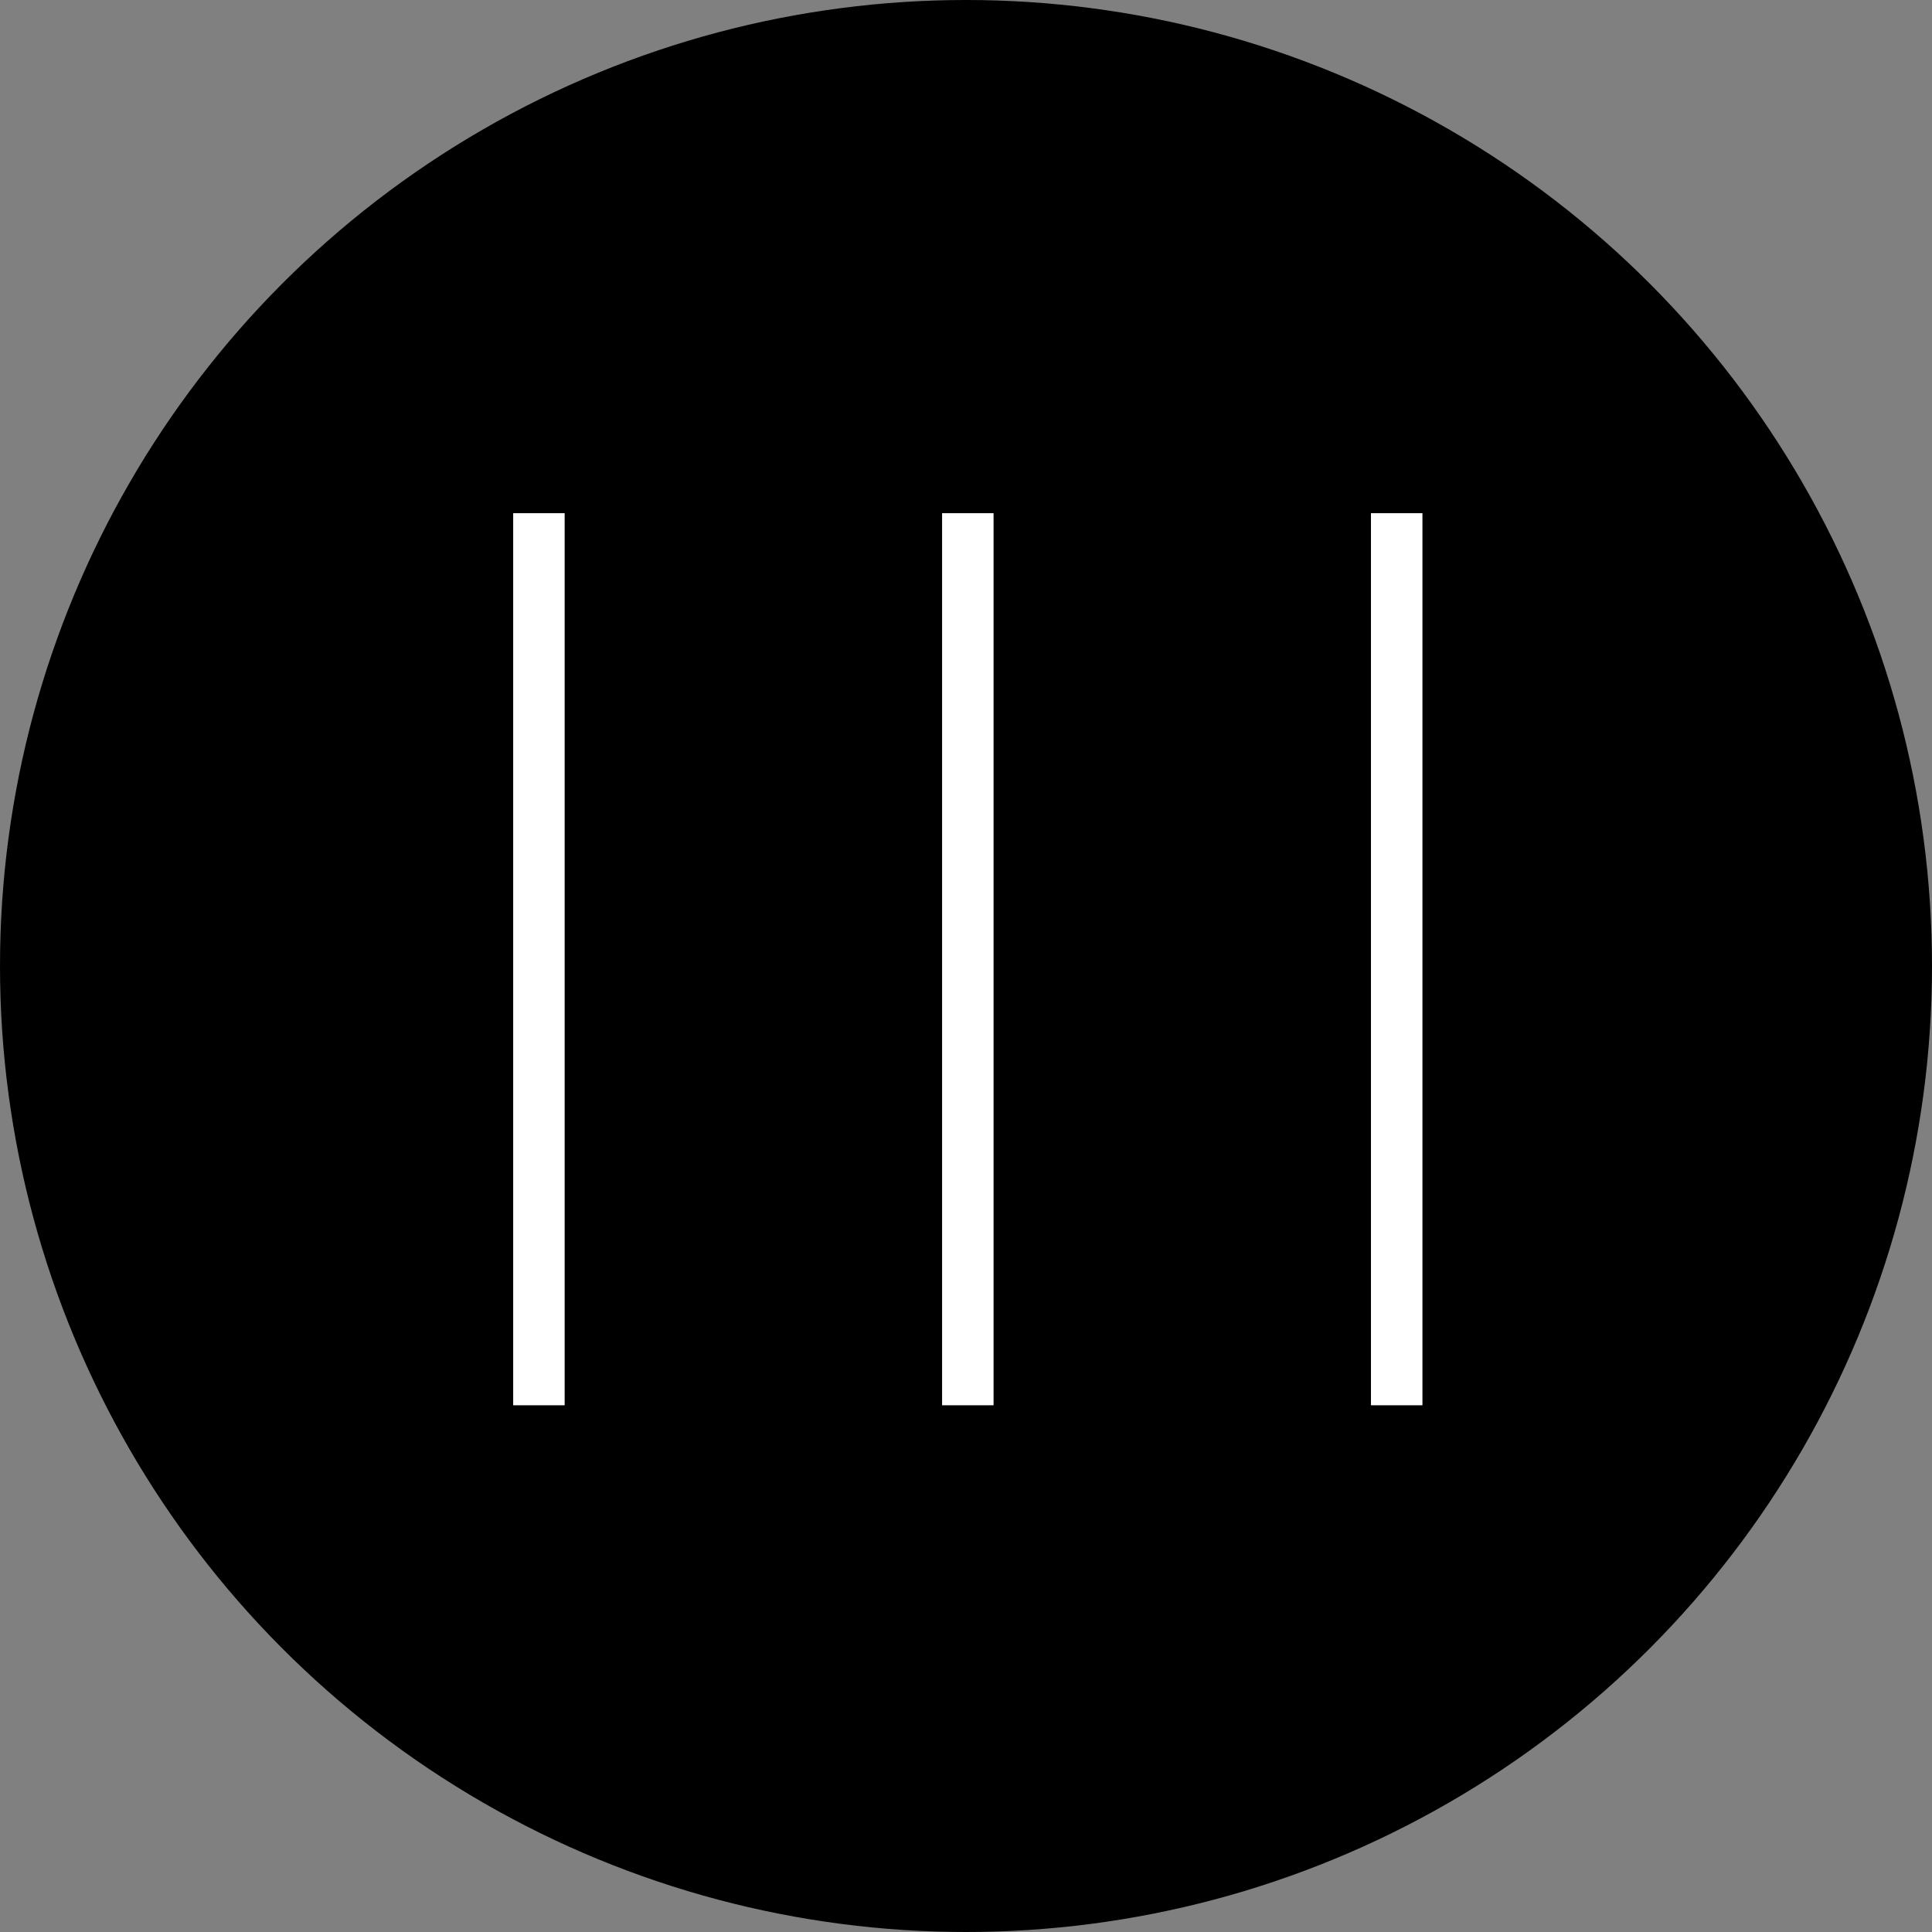 <?xml version="1.0" encoding="UTF-8"?> <svg xmlns="http://www.w3.org/2000/svg" width="512" height="512" viewBox="0 0 512 512" fill="none"><rect x="0" y="0" width="512" height="512" fill="#808080" stroke="none"/> <g clip-path="url(#clip0_191_84)"> <circle cx="256" cy="256" r="256" fill="black"></circle> <path fill-rule="evenodd" clip-rule="evenodd" d="M363.32 136H376.96V372.413H363.32V136Z" fill="white"></path> <path fill-rule="evenodd" clip-rule="evenodd" d="M249.664 136H263.304V372.413H249.664V136Z" fill="white"></path> <path fill-rule="evenodd" clip-rule="evenodd" d="M136 136H149.64V372.413H136V136Z" fill="white"></path> </g> <defs> <clipPath id="clip0_191_84"> <rect width="512" height="512" fill="white"></rect> </clipPath> </defs> </svg> 